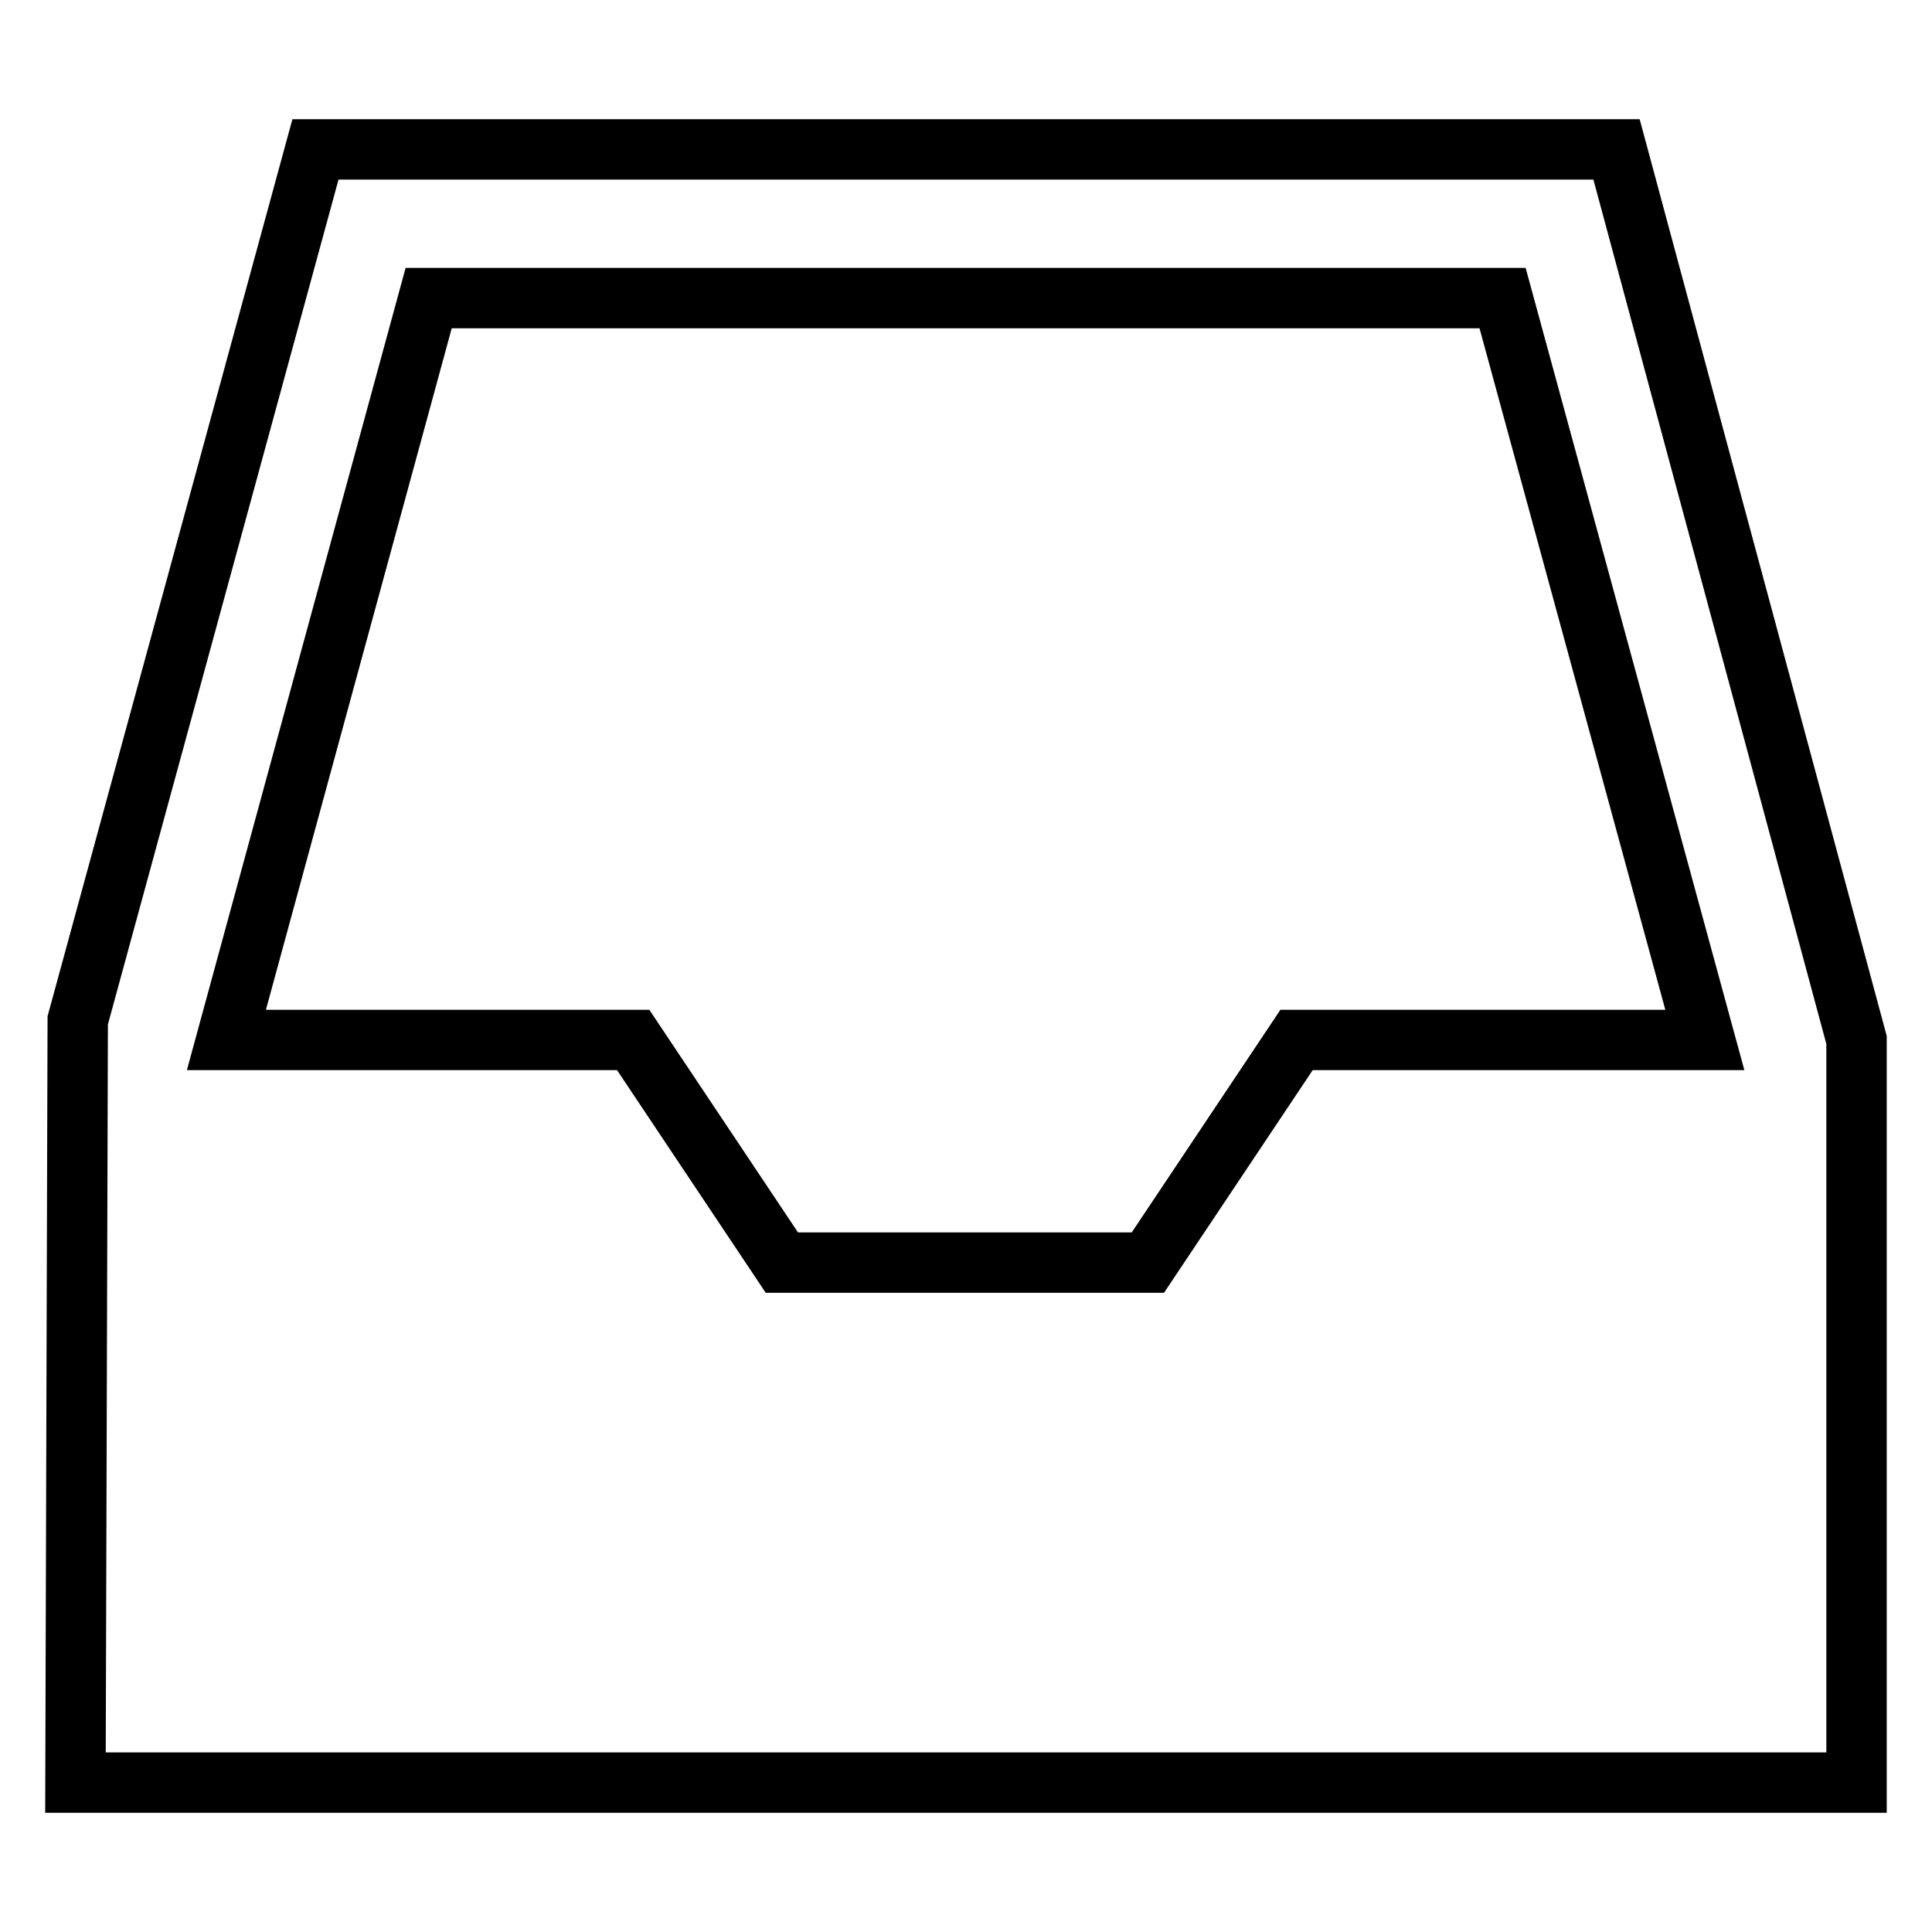 <?xml version="1.0" encoding="utf-8"?>
<!-- Svg Vector Icons : http://www.onlinewebfonts.com/icon -->
<!DOCTYPE svg PUBLIC "-//W3C//DTD SVG 1.1//EN" "http://www.w3.org/Graphics/SVG/1.1/DTD/svg11.dtd">
<svg version="1.1" xmlns="http://www.w3.org/2000/svg" xmlns:xlink="http://www.w3.org/1999/xlink" x="0px" y="0px" viewBox="0 0 256 256" enable-background="new 0 0 256 256" xml:space="preserve">
<g><g><path stroke-width="8" fill-opacity="0" stroke="#000000"  d="M214.2,19.8h-17.3H187H69h-9.8H41.8L10.3,135.2L10,236.2h236v-98.4L214.2,19.8z M56.8,39.5h2.3H69h118h9.8h2.3l26.8,98.3h-54.1l-19.7,29.5h-48.5l-19.7-29.5H30L56.8,39.5z"/></g></g>
</svg>